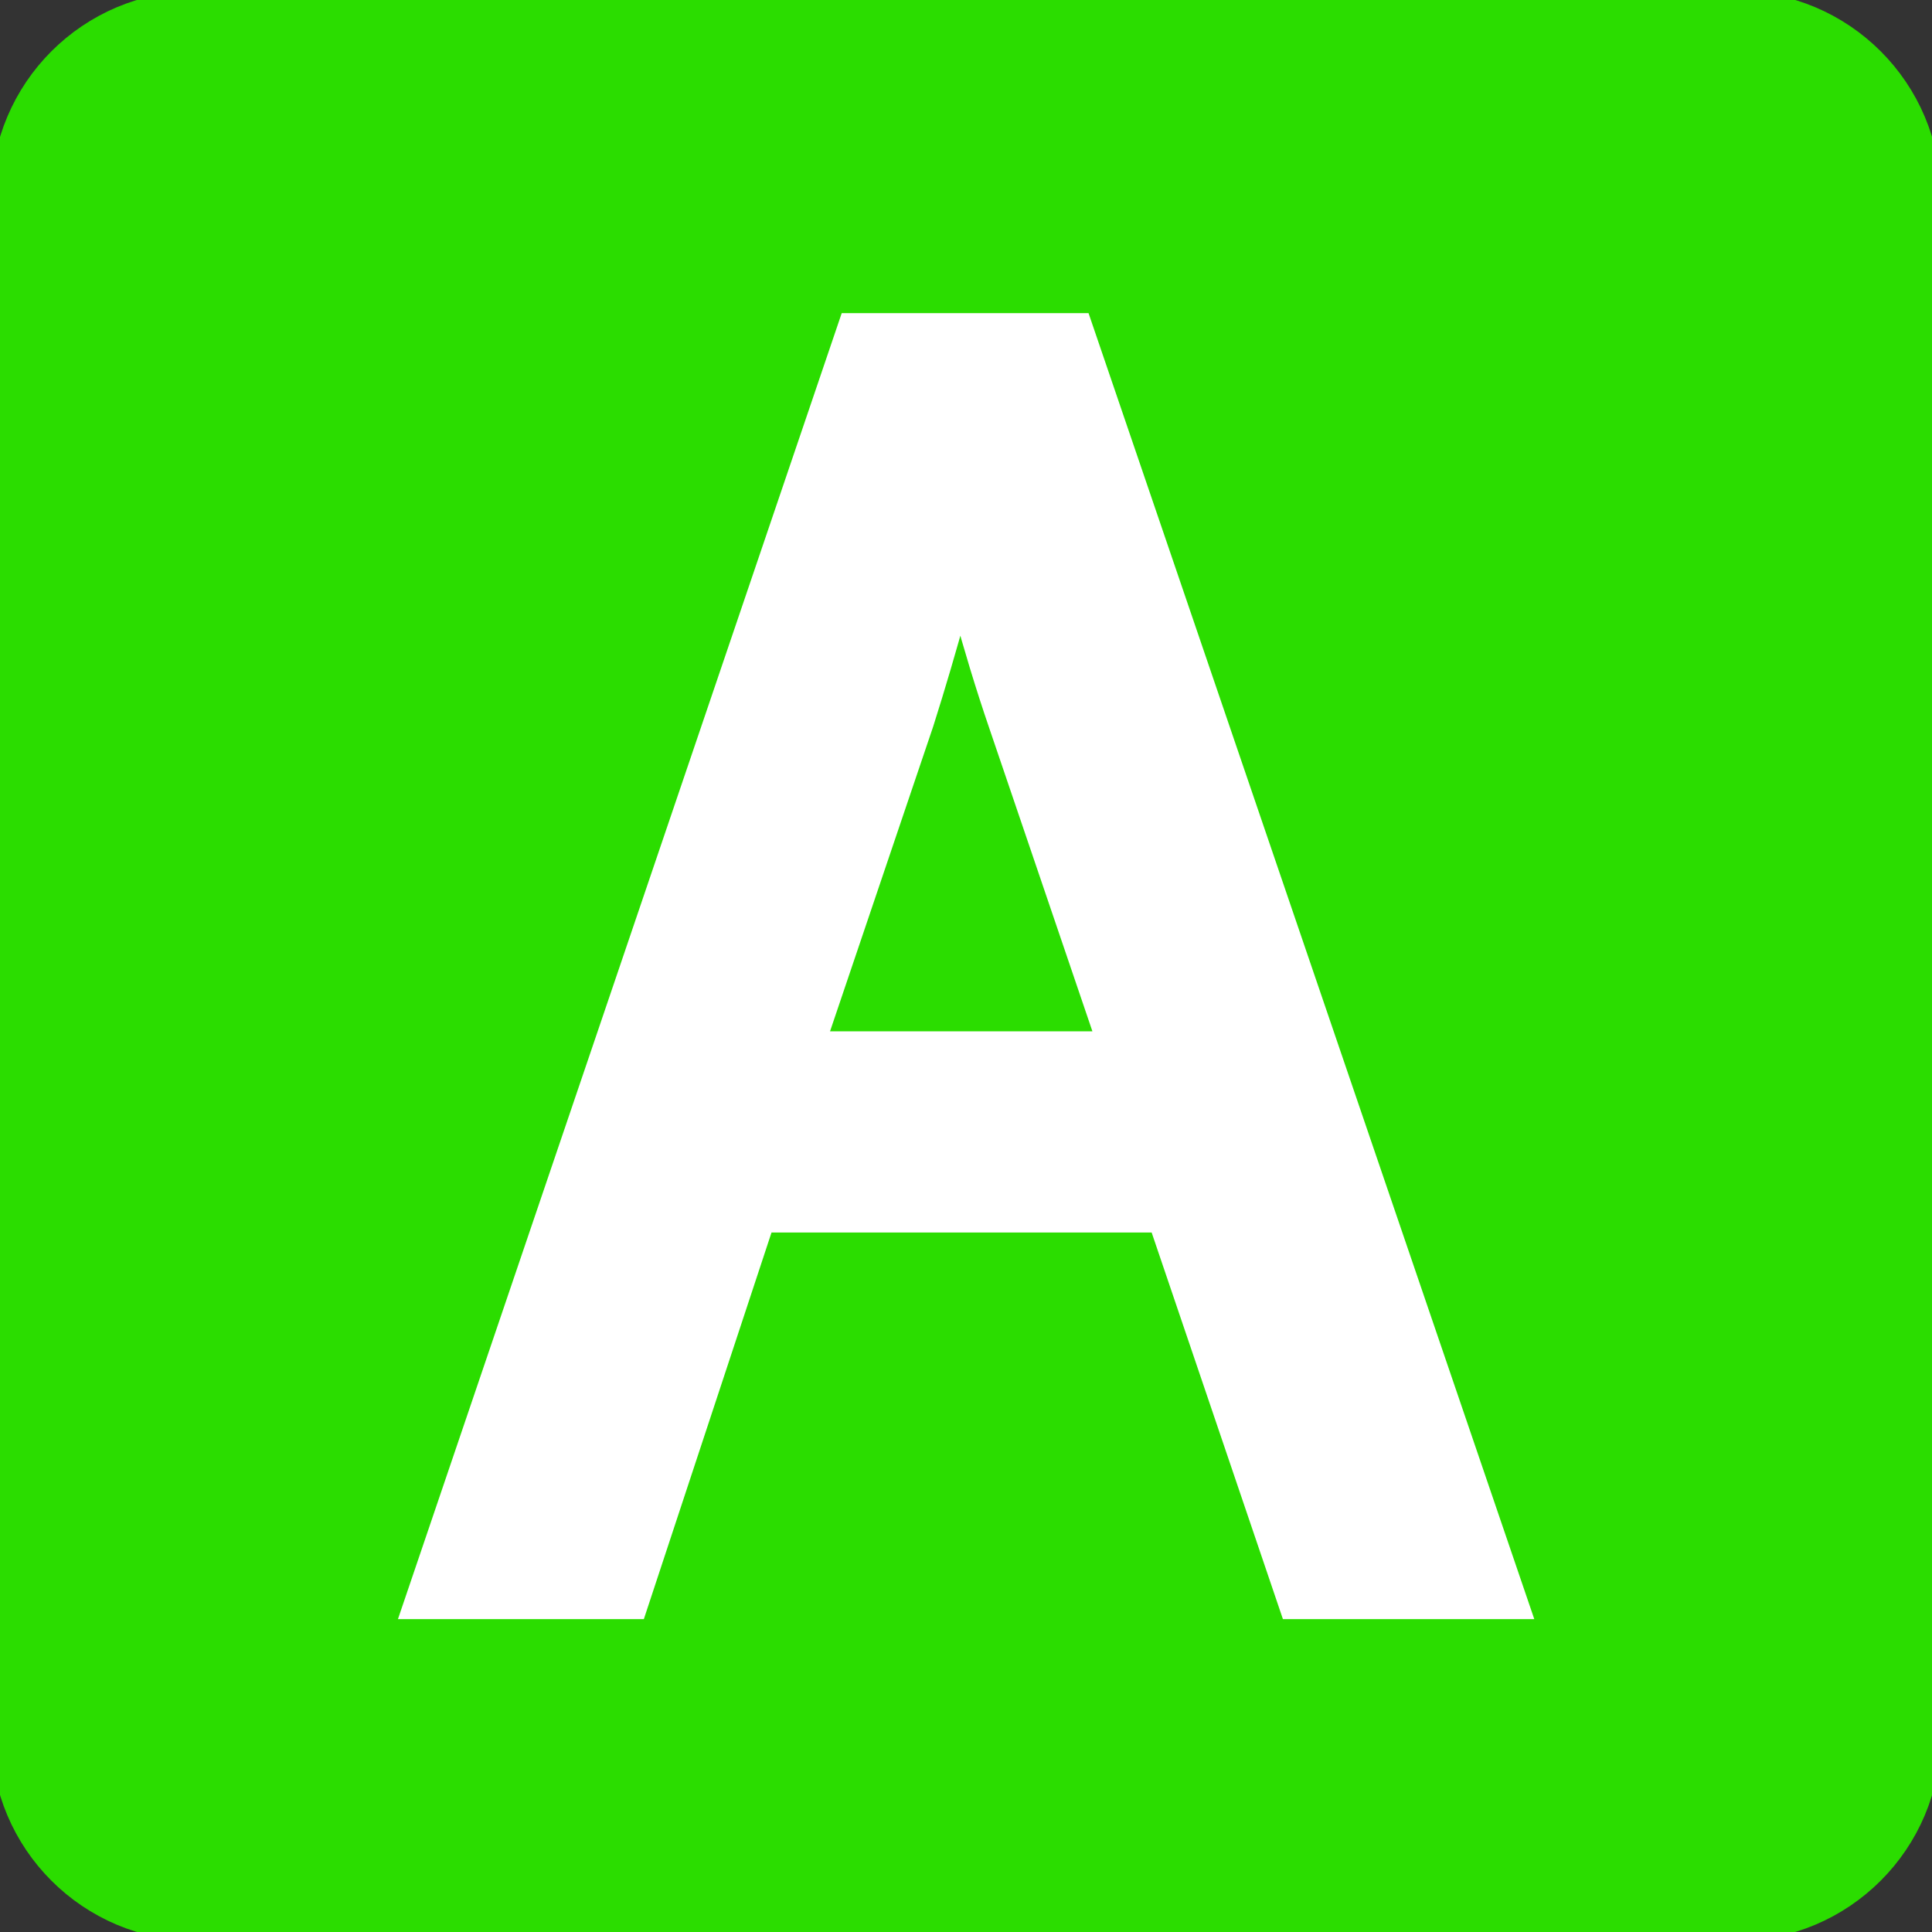 <?xml version="1.0" encoding="UTF-8"?>
<svg xmlns="http://www.w3.org/2000/svg" width="50" height="50" viewBox="0 0 50 50" fill="none">
  <rect x="0" y="0" width="50" height="50" fill="#333333" stroke="none"/>
  <g id="Layer_1" clip-path="url(#clip0_566_3585)">
    <path id="Vector" d="M44.915 0.271H5.089C2.429 0.271 0.273 2.427 0.273 5.087V44.913C0.273 47.572 2.429 49.728 5.089 49.728H44.915C47.574 49.728 49.73 47.572 49.73 44.913V5.087C49.73 2.427 47.574 0.271 44.915 0.271Z" fill="#2BDD00" stroke="#2BDD00" stroke-miterlimit="10" stroke-linecap="round"></path>
    <path id="Vector_2" d="M19.244 30.897L15.94 40.902H11.695L22.5 9.104H27.456L38.309 40.902H33.918L30.521 30.897H19.244ZM29.668 27.691L26.554 18.538C25.842 16.462 25.375 14.576 24.902 12.734H24.804C24.331 14.62 23.815 16.555 23.201 18.489L20.087 27.691H29.663H29.668Z" fill="white" stroke="white" stroke-width="2" stroke-miterlimit="10"></path>
  </g>
  <defs>
    <clipPath id="clip0_566_3585">
      <rect width="50" height="50" fill="white"></rect>
    </clipPath>
  </defs>
</svg>
